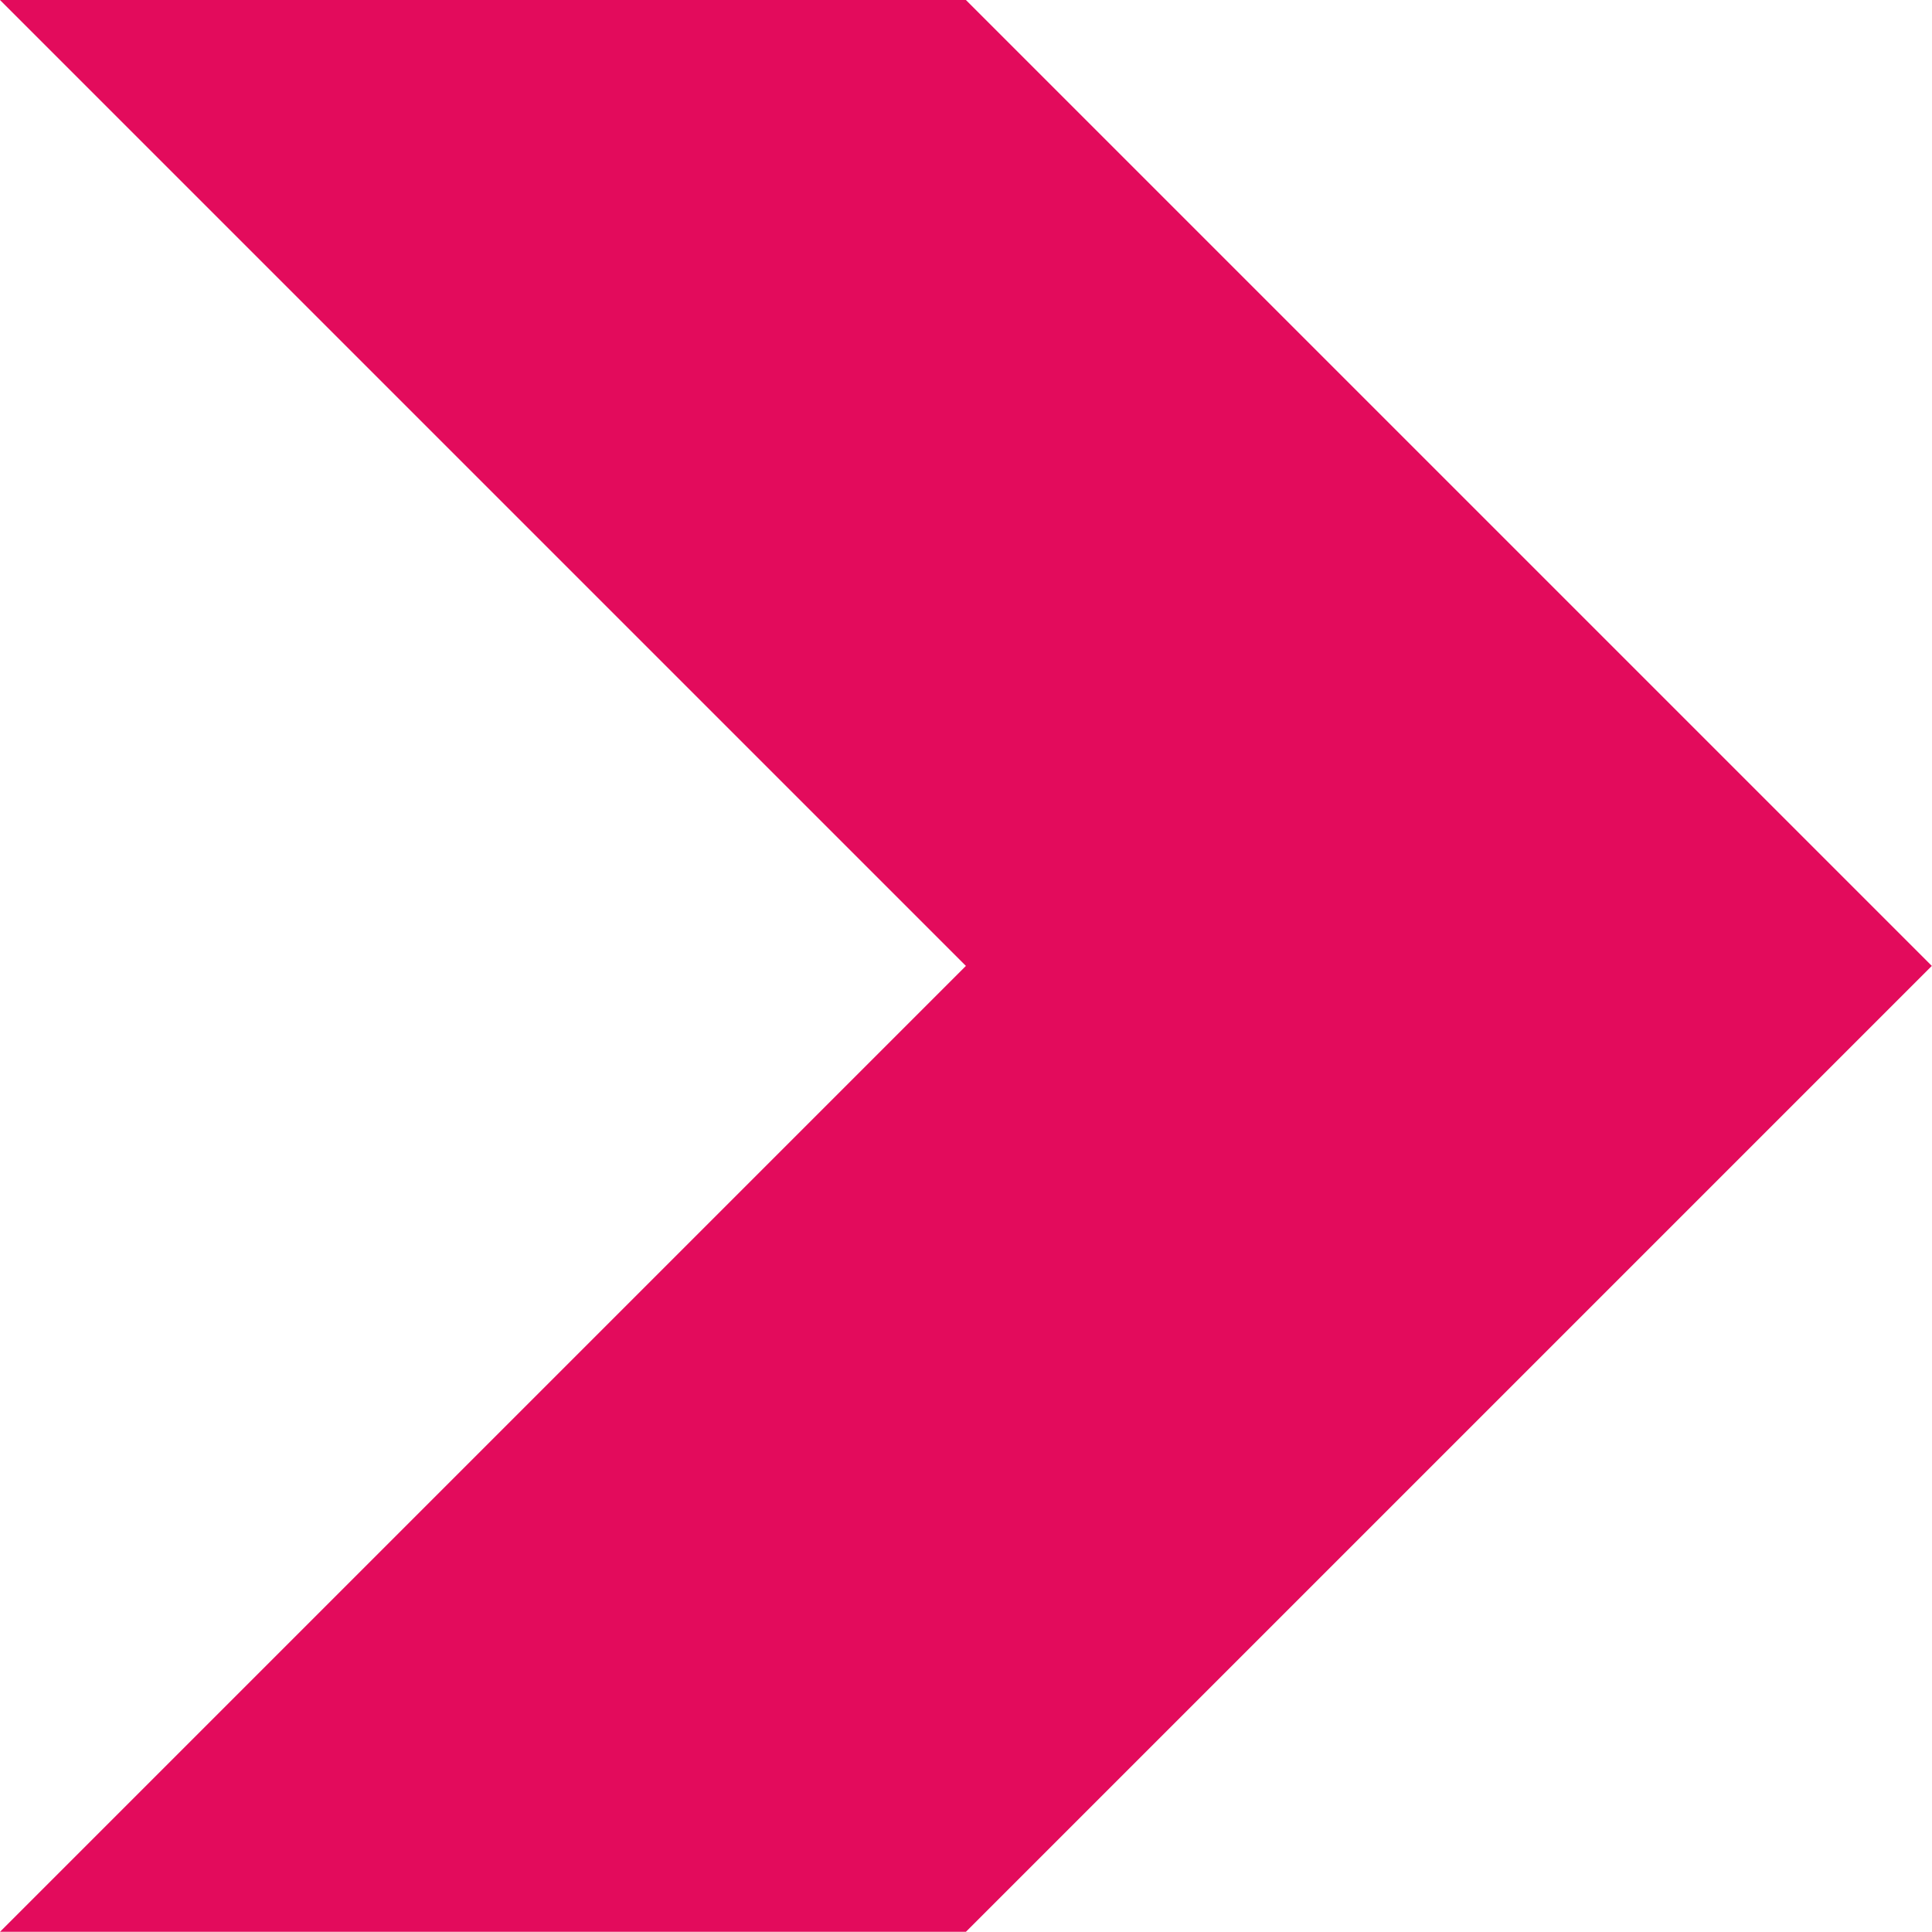 <?xml version="1.0" encoding="UTF-8"?> <svg xmlns="http://www.w3.org/2000/svg" width="1026" height="1026" viewBox="0 0 1026 1026" fill="none"><path d="M512.948 1025.9H-0.002L512.948 512.95L-0.002 2.86102e-06H512.948L1025.9 512.95L512.948 1025.9Z" fill="#E30B5C"></path></svg> 